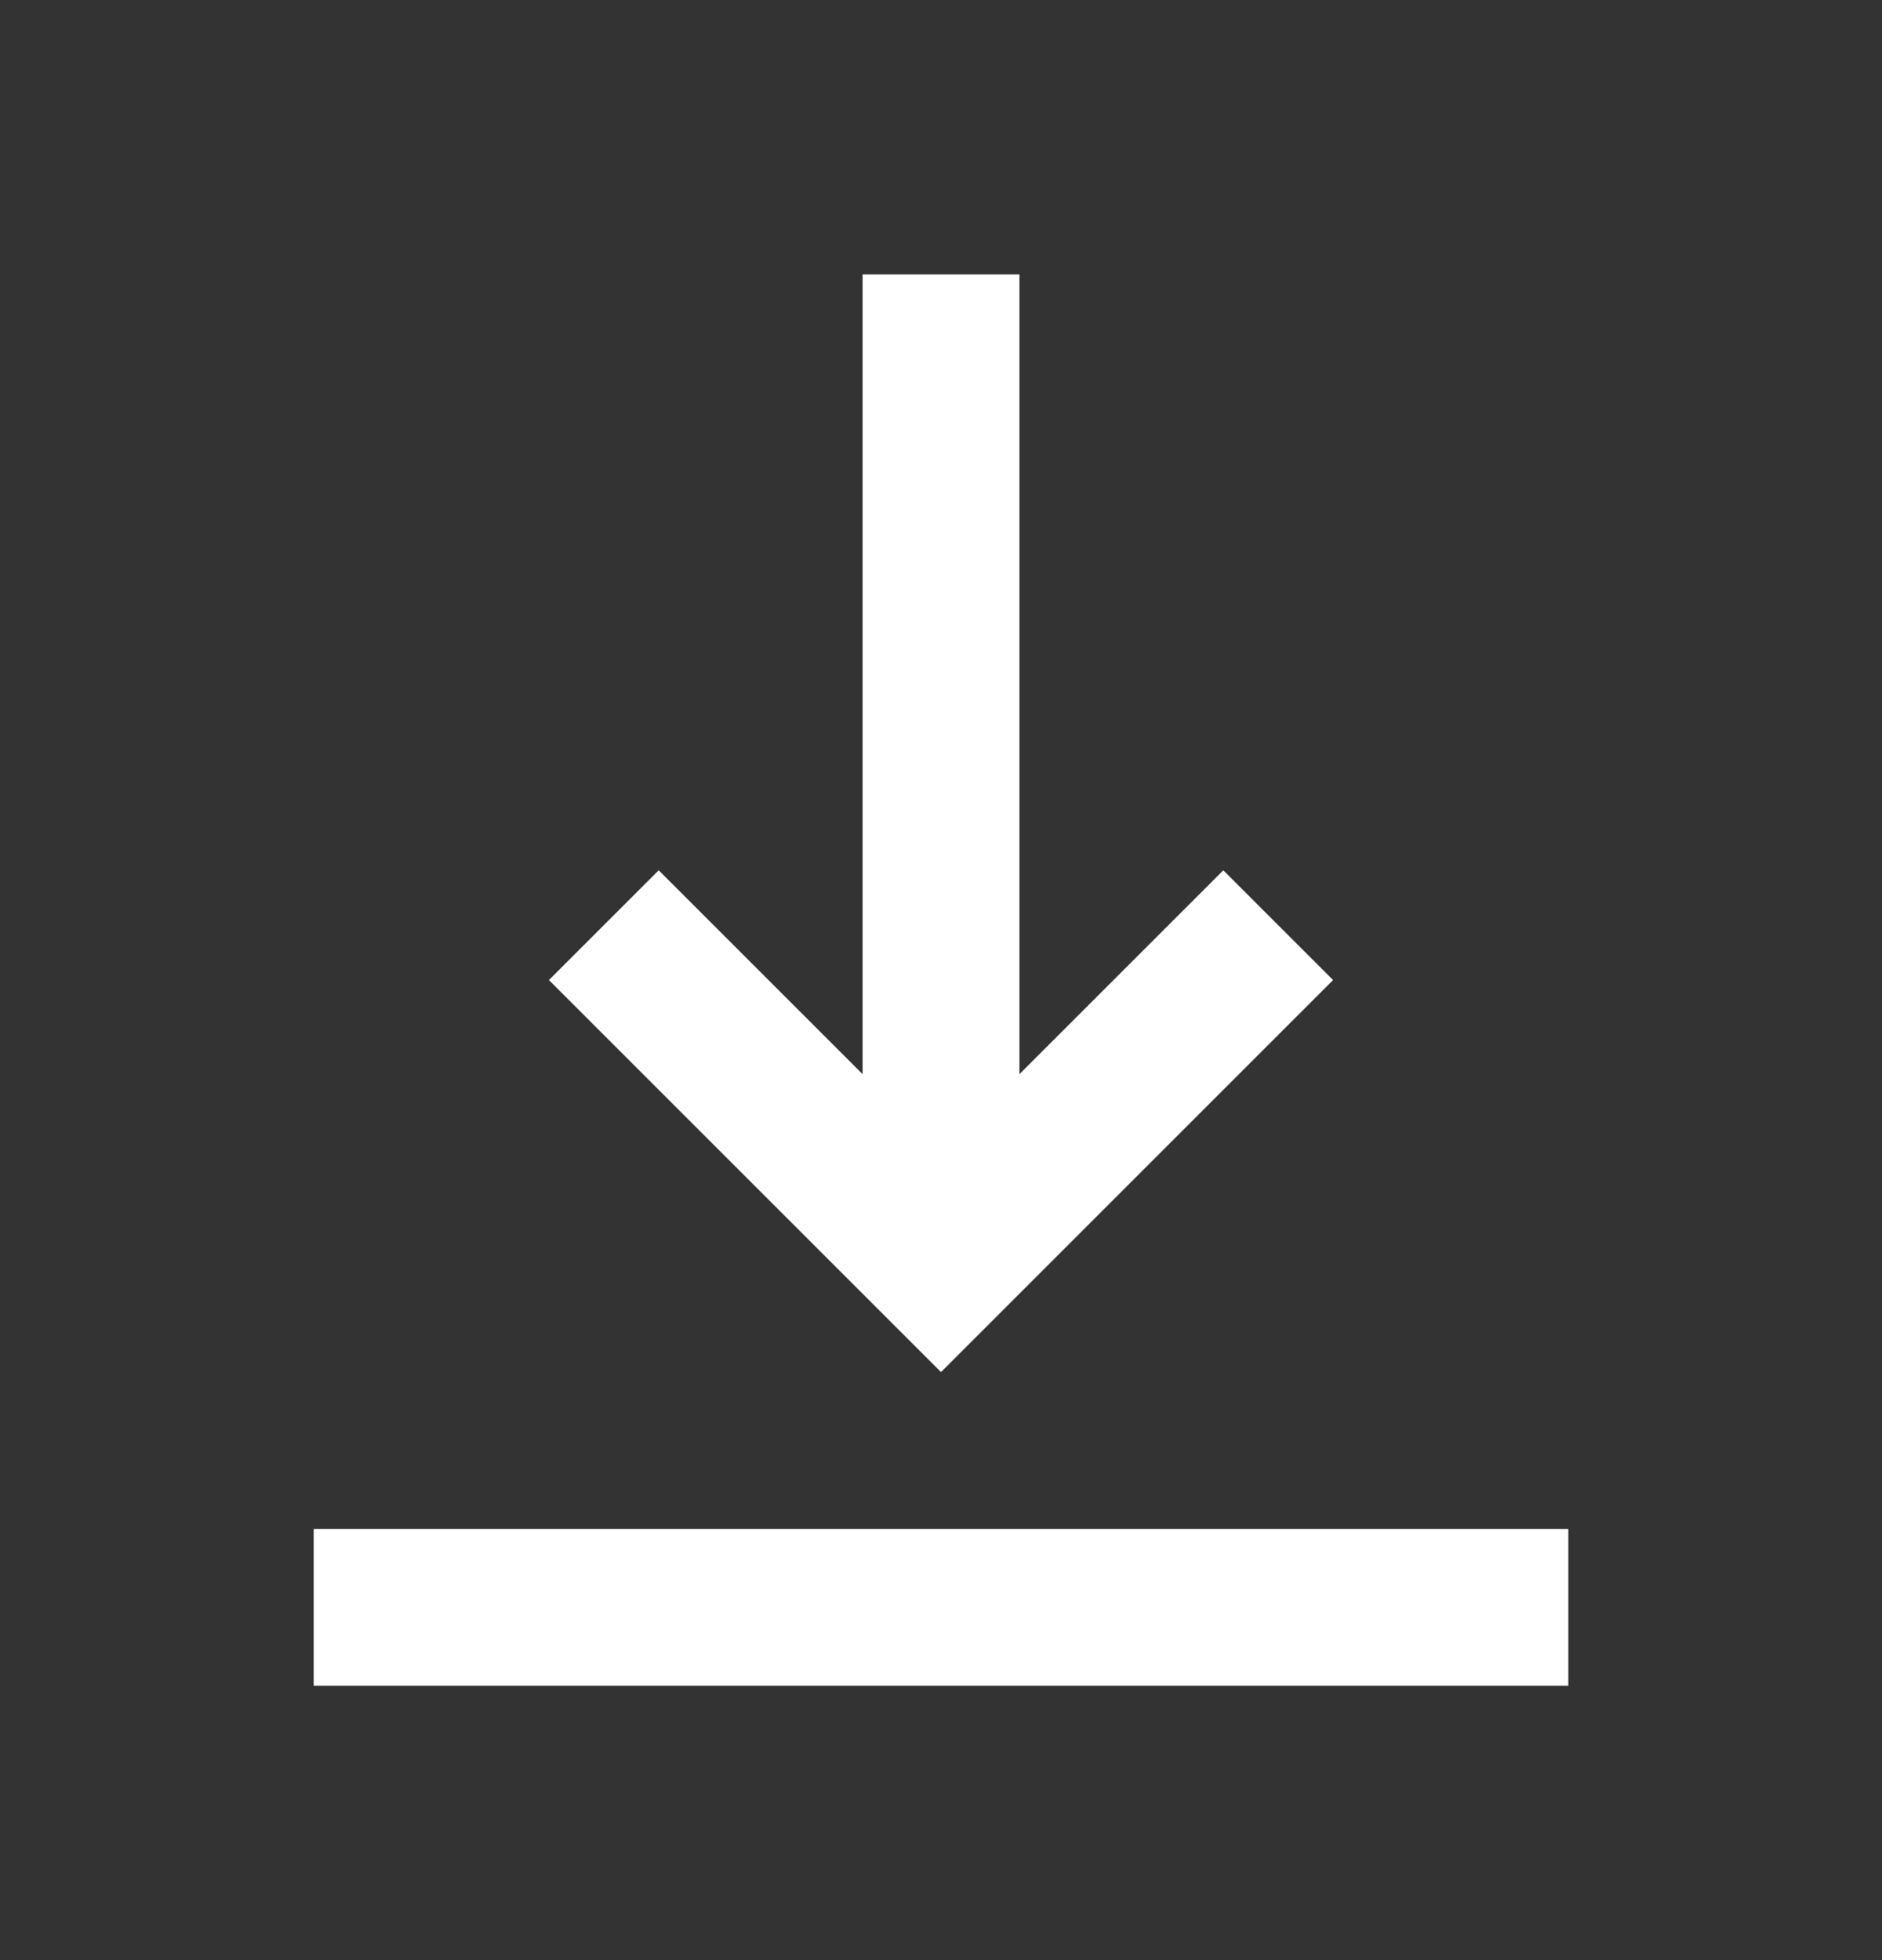 <svg width="24" height="25" viewBox="0 0 24 25" fill="none" xmlns="http://www.w3.org/2000/svg">
<rect x="0" y="0" width="24" height="25" fill="#333333" stroke="none"/>
<mask id="mask0_213_4033" style="mask-type:alpha" maskUnits="userSpaceOnUse" x="0" y="0" width="24" height="25">
<rect y="0.5" width="24" height="24" fill="#D9D9D9"/>
</mask>
<g mask="url(#mask0_213_4033)">
<path d="M4 21.5V19.5H20V21.5H4ZM12 17.5L7 12.5L8.4 11.1L11 13.7V3.5H13V13.7L15.6 11.1L17 12.5L12 17.5Z" fill="white"/>
</g>
</svg>

